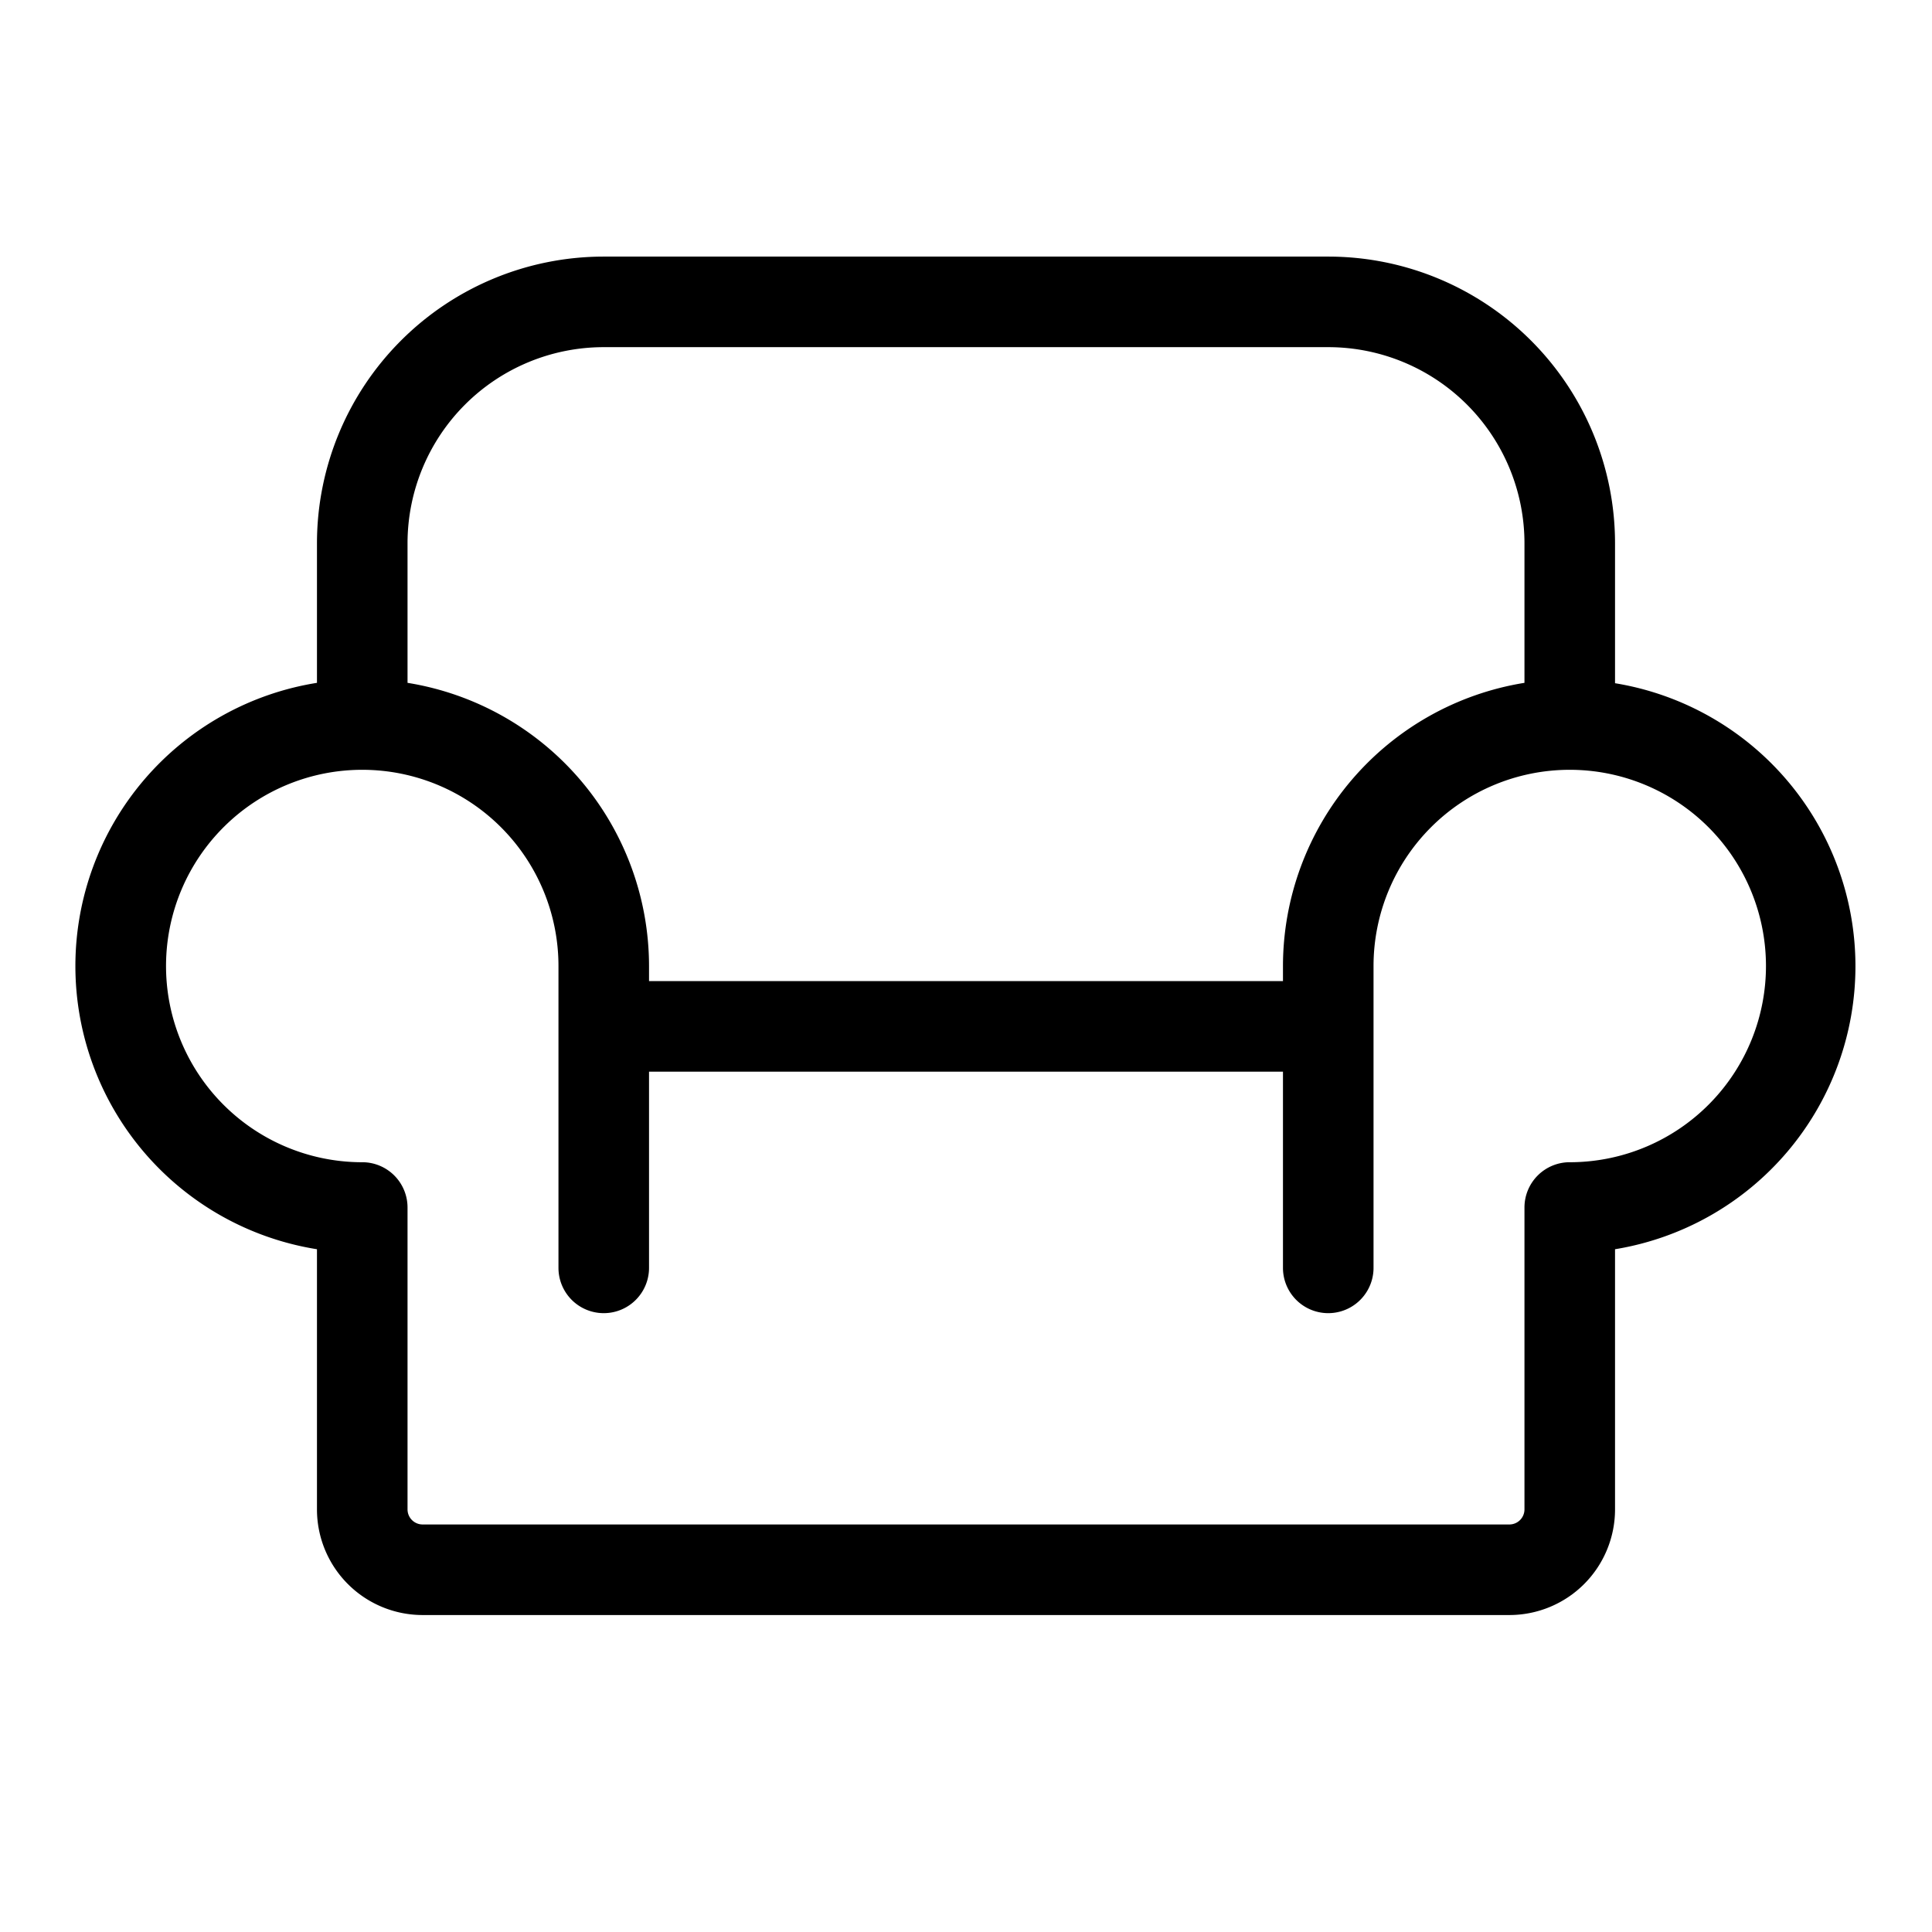 <svg xmlns="http://www.w3.org/2000/svg" viewBox="0 0 256 256"><path d="M214 90.48V72a38 38 0 0 0-38-38H80a38 38 0 0 0-38 38v18.48a38 38 0 0 0 0 75.05V200a14 14 0 0 0 14 14h144a14 14 0 0 0 14-14v-34.47a38 38 0 0 0 0-75ZM80 46h96a26 26 0 0 1 26 26v18.48A38.05 38.05 0 0 0 170 128v2H86v-2a38.05 38.05 0 0 0-32-37.52V72a26 26 0 0 1 26-26Zm128.35 108H208a6 6 0 0 0-6 6v40a2 2 0 0 1-2 2H56a2 2 0 0 1-2-2v-40a6 6 0 0 0-6-6h-.35A26 26 0 1 1 74 128v40a6 6 0 0 0 12 0v-26h84v26a6 6 0 0 0 12 0v-40a26 26 0 1 1 26.35 26Z"/></svg>